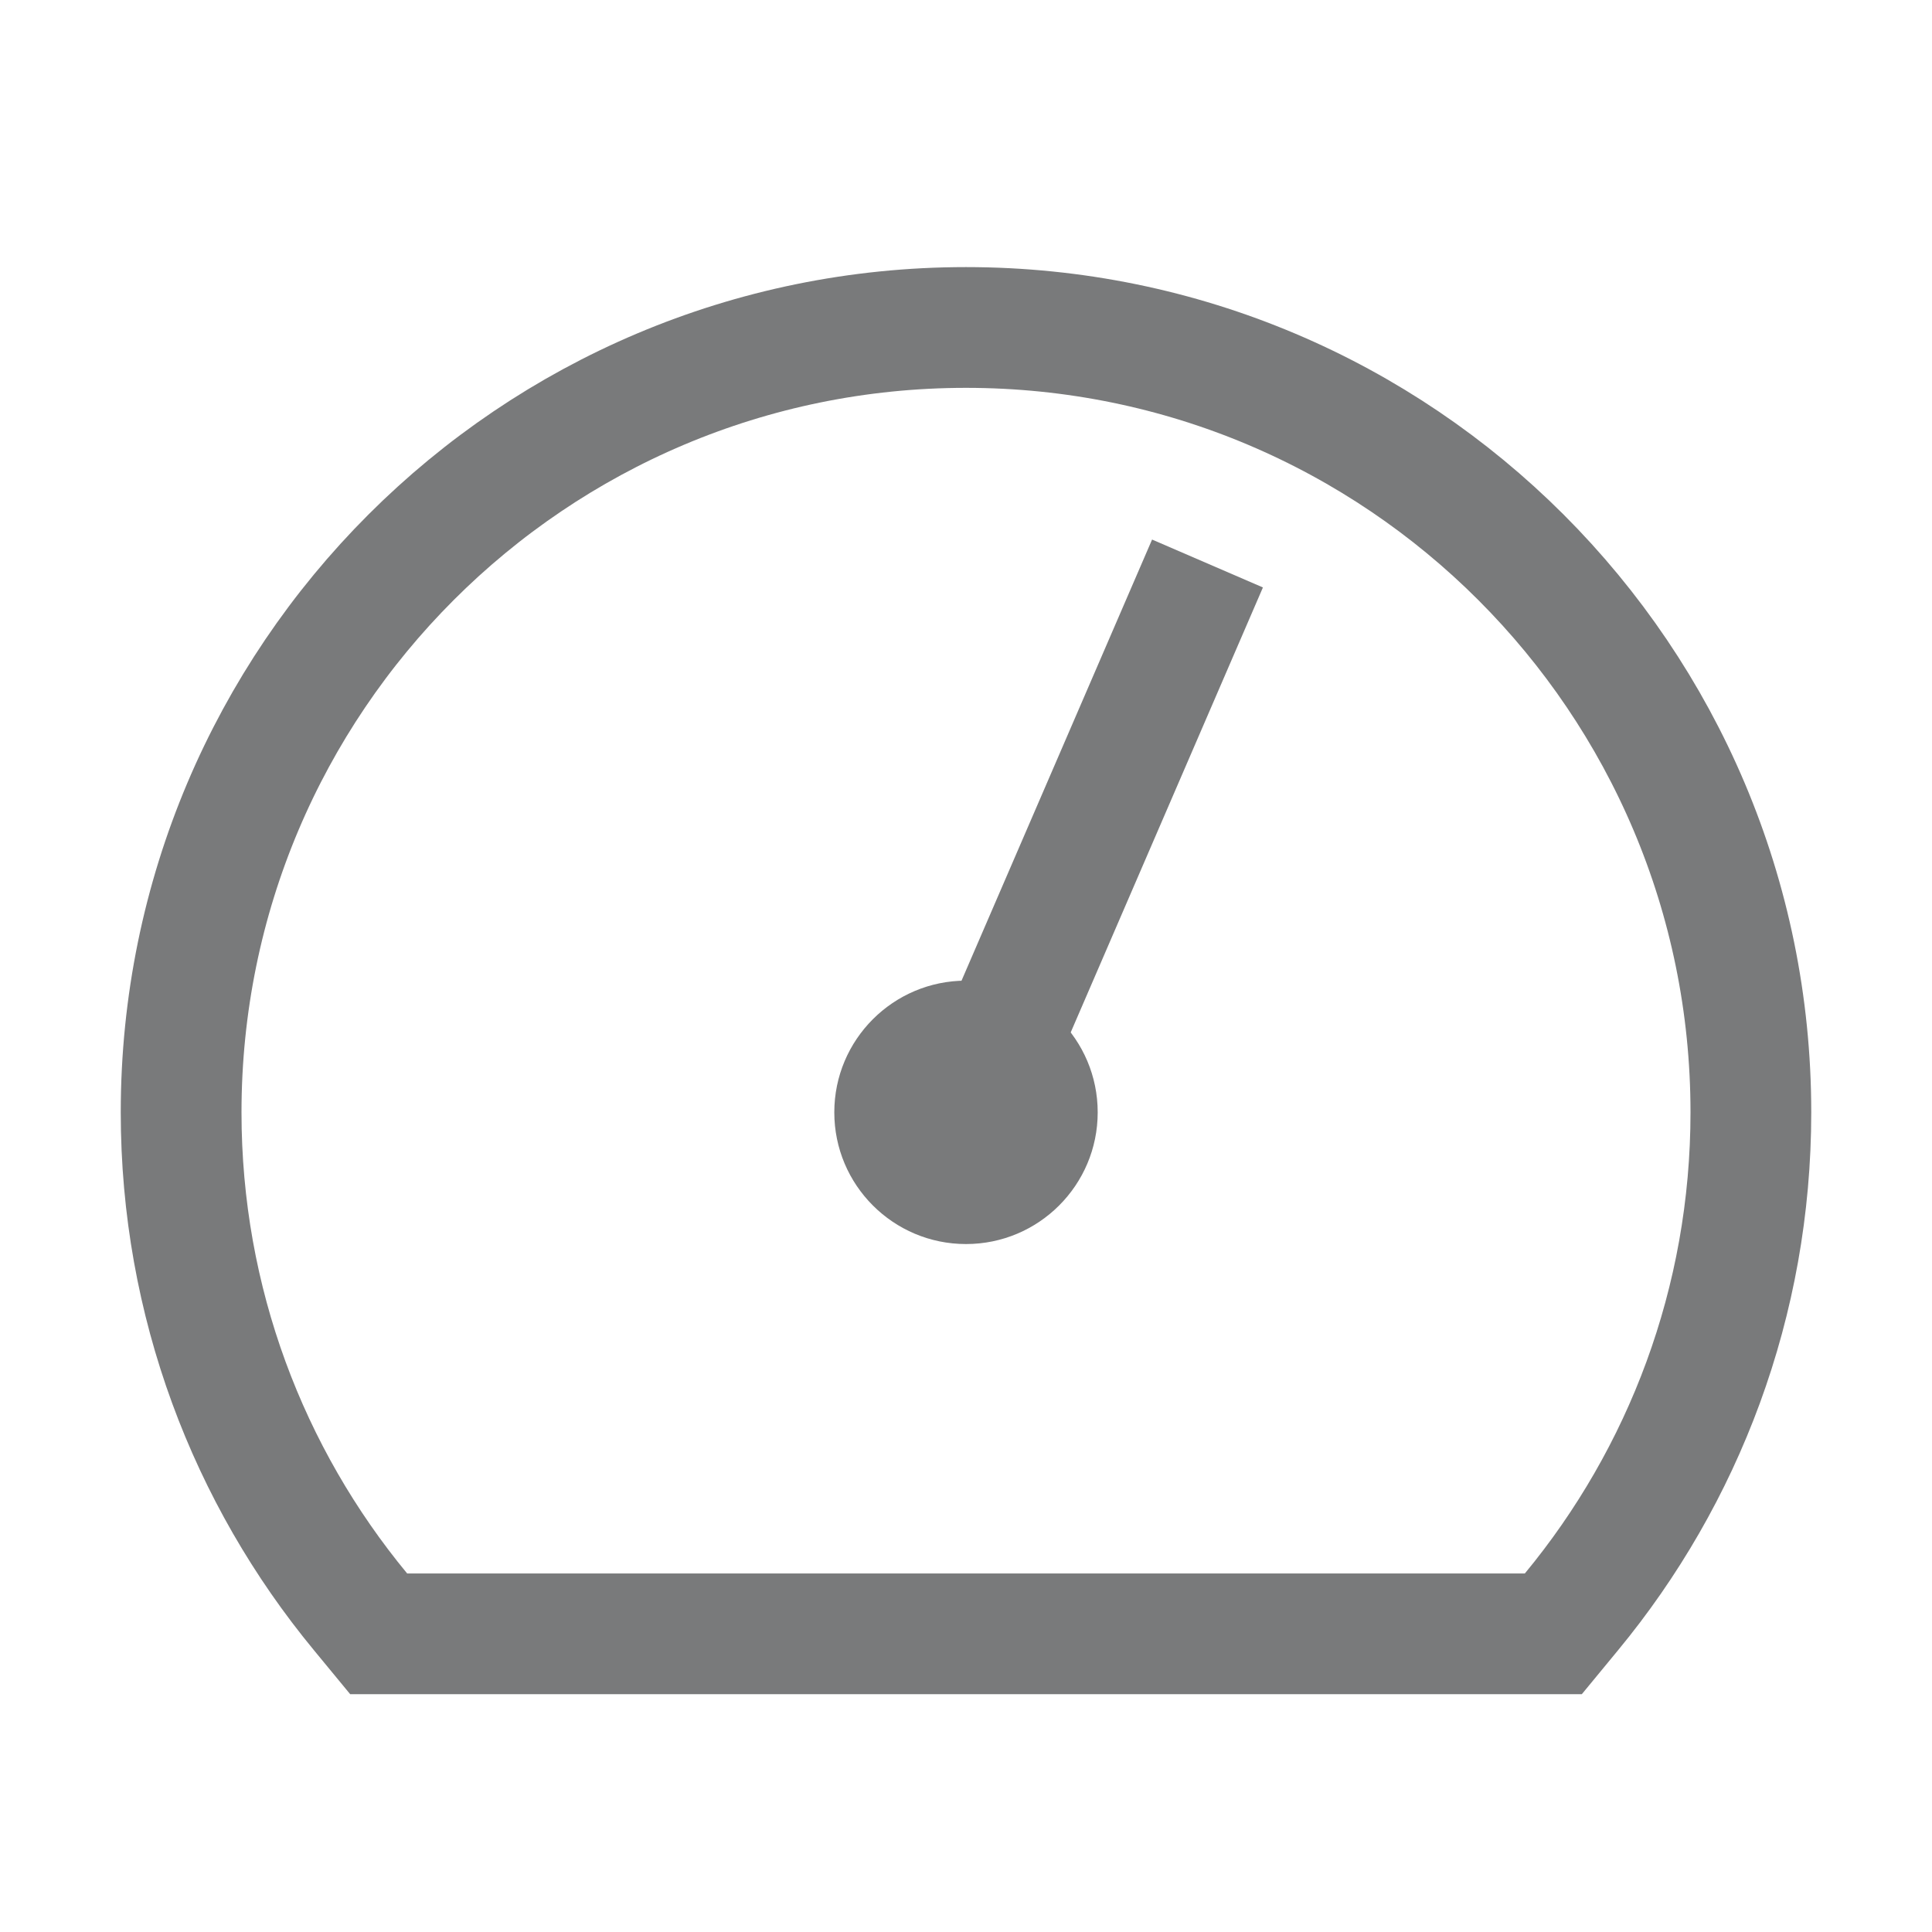 <svg width="24" height="24" viewBox="0 0 24 24" fill="none" xmlns="http://www.w3.org/2000/svg">
<path d="M5.057 20.296H4.704L4.479 20.023C3.087 18.338 2.25 16.175 2.25 13.818C2.25 8.433 6.615 4.068 12 4.068C17.385 4.068 21.75 8.433 21.75 13.818C21.75 16.175 20.913 18.338 19.521 20.023L19.296 20.296H18.943H5.057Z" stroke="#797A7B" stroke-width="1.5"/>
<circle cx="1.636" cy="1.636" r="1.636" transform="matrix(-1 0 0 1 13.636 12.182)" fill="#797A7B"/>
<path d="M15 7L12.044 13.843" stroke="#797A7B" stroke-width="1.5"/>
</svg>
